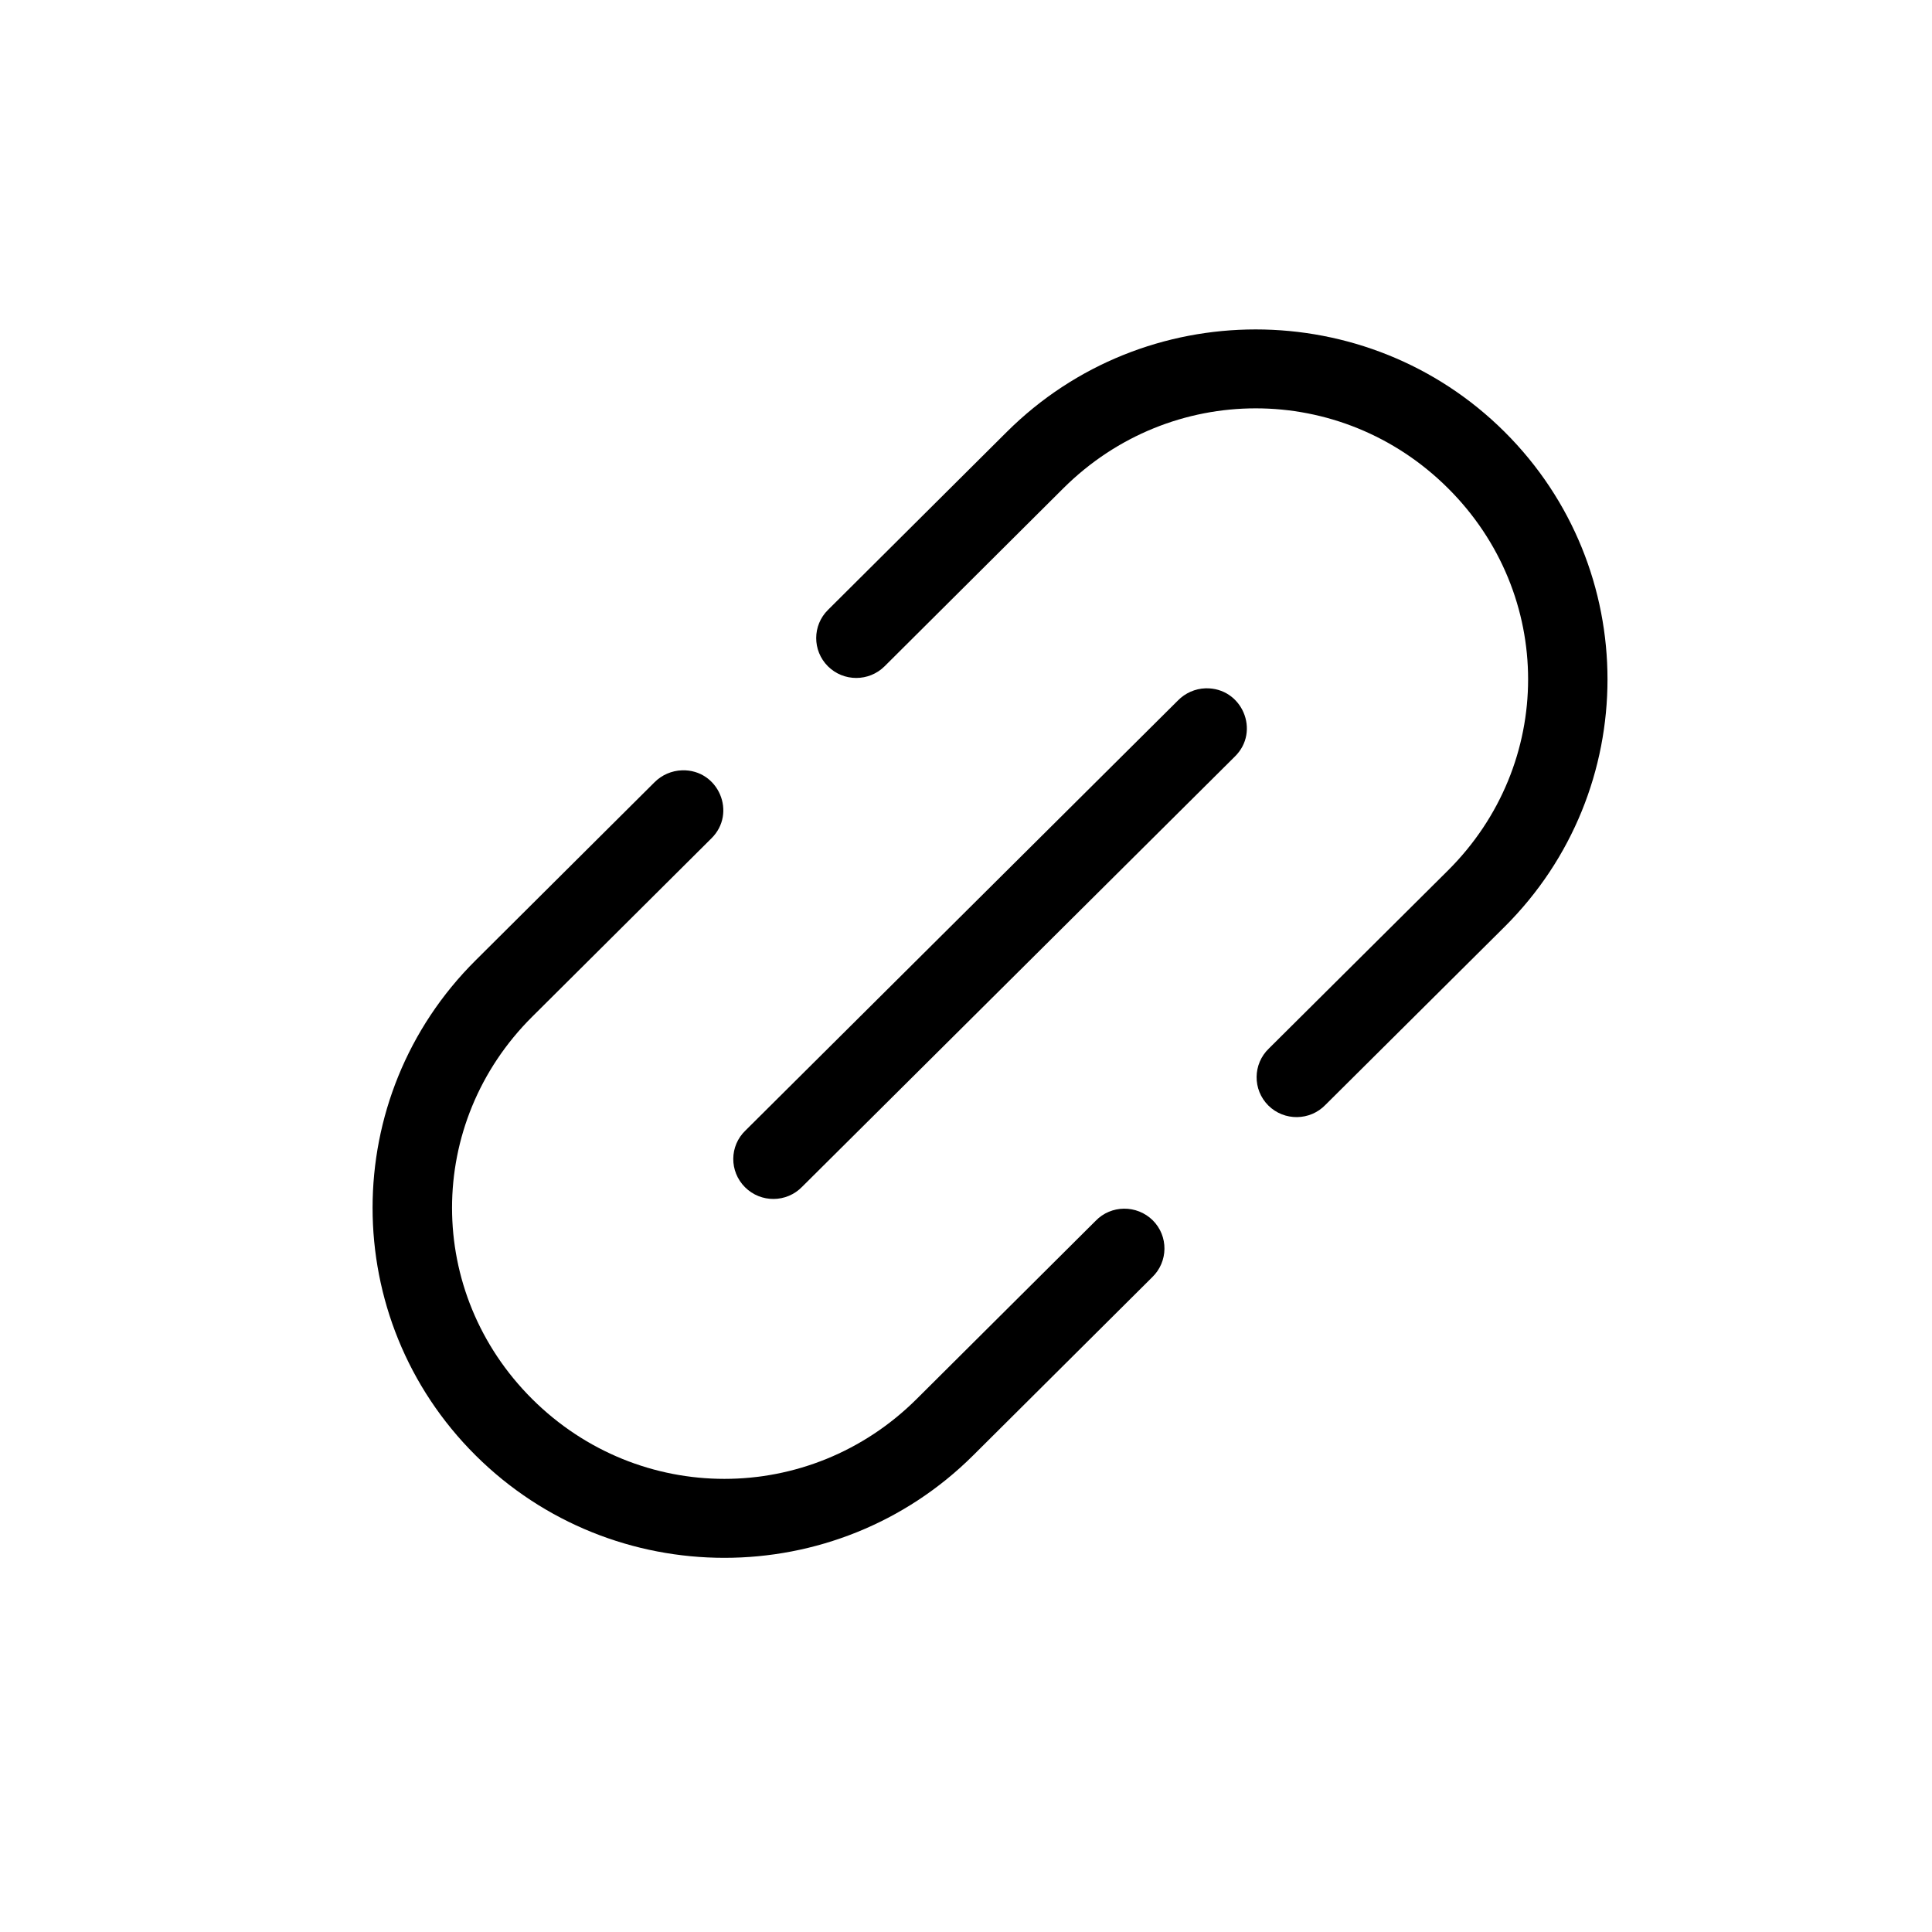 <?xml version="1.0" encoding="UTF-8"?>
<!-- Uploaded to: SVG Find, www.svgrepo.com, Generator: SVG Find Mixer Tools -->
<svg fill="#000000" width="800px" height="800px" version="1.1" viewBox="144 144 512 512" xmlns="http://www.w3.org/2000/svg">
 <g>
  <path d="m476.77 231.3c-23.871 0-47.711 9.02-65.926 27.129l-47.41 47.191c-4.152 4.098-4.188 10.781-0.035 14.945 4.152 4.133 10.875 4.133 15.035 0l47.41-47.211c28.371-28.184 73.527-28.184 101.86 0 28.348 28.184 28.348 73.152 0 101.35l-47.43 47.156c-4.277 4.098-4.359 10.91-0.152 15.109 4.211 4.176 11.055 4.086 15.152-0.184l47.441-47.156c36.387-36.191 36.387-94.992 0-131.2-18.195-18.105-42.09-27.129-65.949-27.129z"/>
  <path d="m324.77 348.14c-2.777 0.09-5.379 1.227-7.316 3.168l-47.41 47.191c-36.41 36.191-36.41 94.992 0 131.2 36.387 36.191 95.473 36.191 131.85 0l47.441-47.211c4.277-4.109 4.359-10.922 0.152-15.098-4.223-4.164-11.066-4.098-15.152 0.164l-47.441 47.223c-28.344 28.184-73.496 28.184-101.84 0-28.344-28.219-28.344-73.164 0-101.35l47.418-47.191c6.898-6.707 1.953-18.359-7.695-18.098z"/>
  <path d="m463.46 326.41c-2.742 0.09-5.379 1.258-7.305 3.234l-114.57 113.92c-4.301 4.098-4.348 10.875-0.141 15.074 4.188 4.176 11.023 4.133 15.152-0.152l114.59-113.93c6.953-6.715 1.977-18.426-7.731-18.145z"/>
 </g>
</svg>